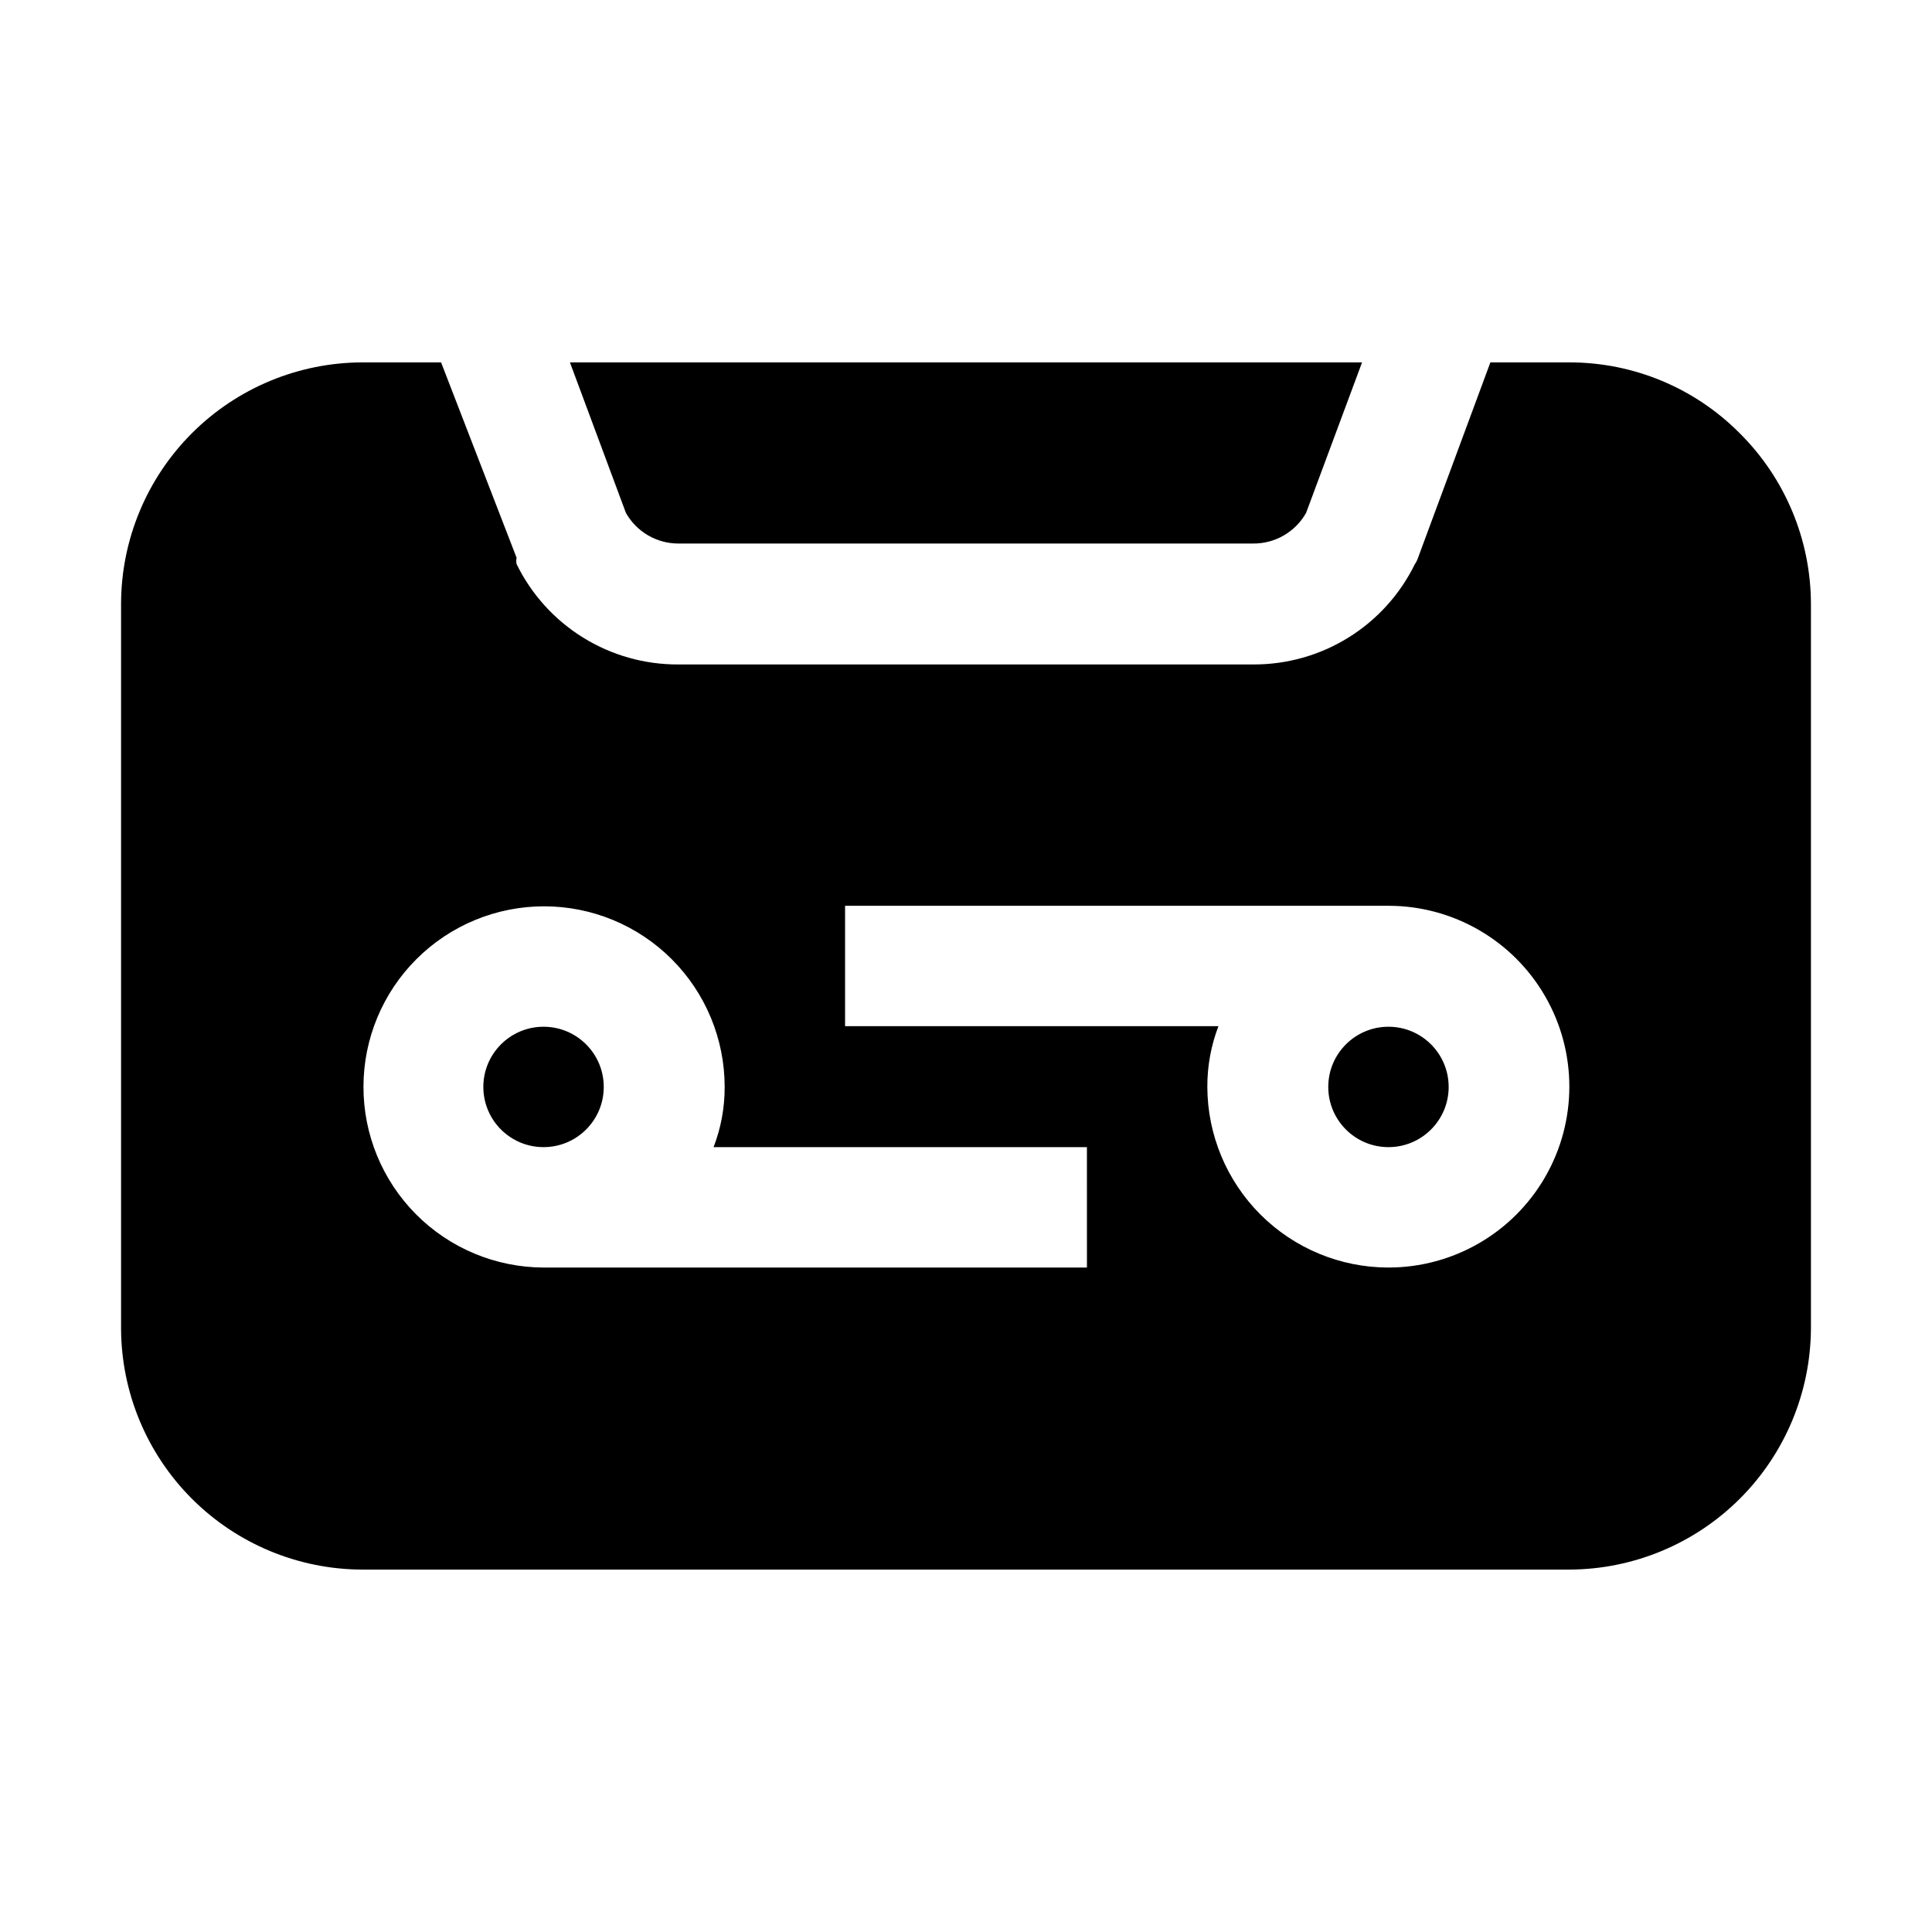 <?xml version="1.0" encoding="UTF-8"?>
<!-- Uploaded to: ICON Repo, www.svgrepo.com, Generator: ICON Repo Mixer Tools -->
<svg fill="#000000" width="800px" height="800px" version="1.1" viewBox="144 144 512 512" xmlns="http://www.w3.org/2000/svg">
 <g>
  <path d="m527.91 432.05c0 8.812-7.144 15.953-15.953 15.953-8.812 0-15.953-7.141-15.953-15.953s7.141-15.953 15.953-15.953c8.809 0 15.953 7.141 15.953 15.953"/>
  <path d="m605.02 258.79c-11.922-12.004-28.145-18.754-45.062-18.754h-20.992l-19.172 51.781c-0.195 0.598-0.477 1.164-0.84 1.68-3.918 8.008-10.016 14.75-17.59 19.453-7.57 4.703-16.316 7.176-25.234 7.137h-152.4c-8.914 0.039-17.66-2.434-25.234-7.137-7.574-4.703-13.672-11.445-17.59-19.453-0.129-0.555-0.129-1.129 0-1.68l-20.012-51.781h-20.852c-16.949 0.035-33.195 6.785-45.184 18.773-11.984 11.984-18.734 28.23-18.773 45.184v192.01c0.039 16.949 6.789 33.195 18.773 45.18 11.988 11.988 28.234 18.738 45.184 18.773h319.92c16.941-0.074 33.164-6.836 45.145-18.812 11.977-11.977 18.738-28.203 18.812-45.141v-192.01c-0.047-16.98-6.844-33.242-18.895-45.203zm-172.97 221.12h-144.01c-12.684-0.039-24.836-5.109-33.785-14.102-8.945-8.992-13.961-21.168-13.934-33.855 0.023-12.684 5.082-24.844 14.066-33.801 8.984-8.957 21.156-13.98 33.84-13.969 12.688 0.012 24.848 5.062 33.812 14.035 8.969 8.977 14.004 21.141 14.004 33.828 0.023 5.453-0.973 10.867-2.938 15.953h98.941zm79.91 0c-12.707 0-24.895-5.039-33.895-14.012-8.996-8.973-14.07-21.145-14.109-33.852-0.023-5.5 0.973-10.957 2.941-16.094h-98.945v-31.91h144.01c17.125 0 32.945 9.137 41.508 23.969 8.562 14.828 8.562 33.102 0 47.93-8.562 14.832-24.383 23.969-41.508 23.969z" fill-rule="evenodd"/>
  <path d="m323.73 288.04h152.4c2.844 0.02 5.644-0.723 8.102-2.152 2.461-1.426 4.496-3.484 5.894-5.961l14.832-39.887h-209.92l14.836 39.887c1.387 2.457 3.398 4.5 5.832 5.926 2.434 1.426 5.203 2.184 8.023 2.188z" fill-rule="evenodd"/>
  <path d="m304 432.05c0 8.812-7.144 15.953-15.957 15.953-8.809 0-15.953-7.141-15.953-15.953s7.144-15.953 15.953-15.953c8.812 0 15.957 7.141 15.957 15.953"/>
 </g>
</svg>